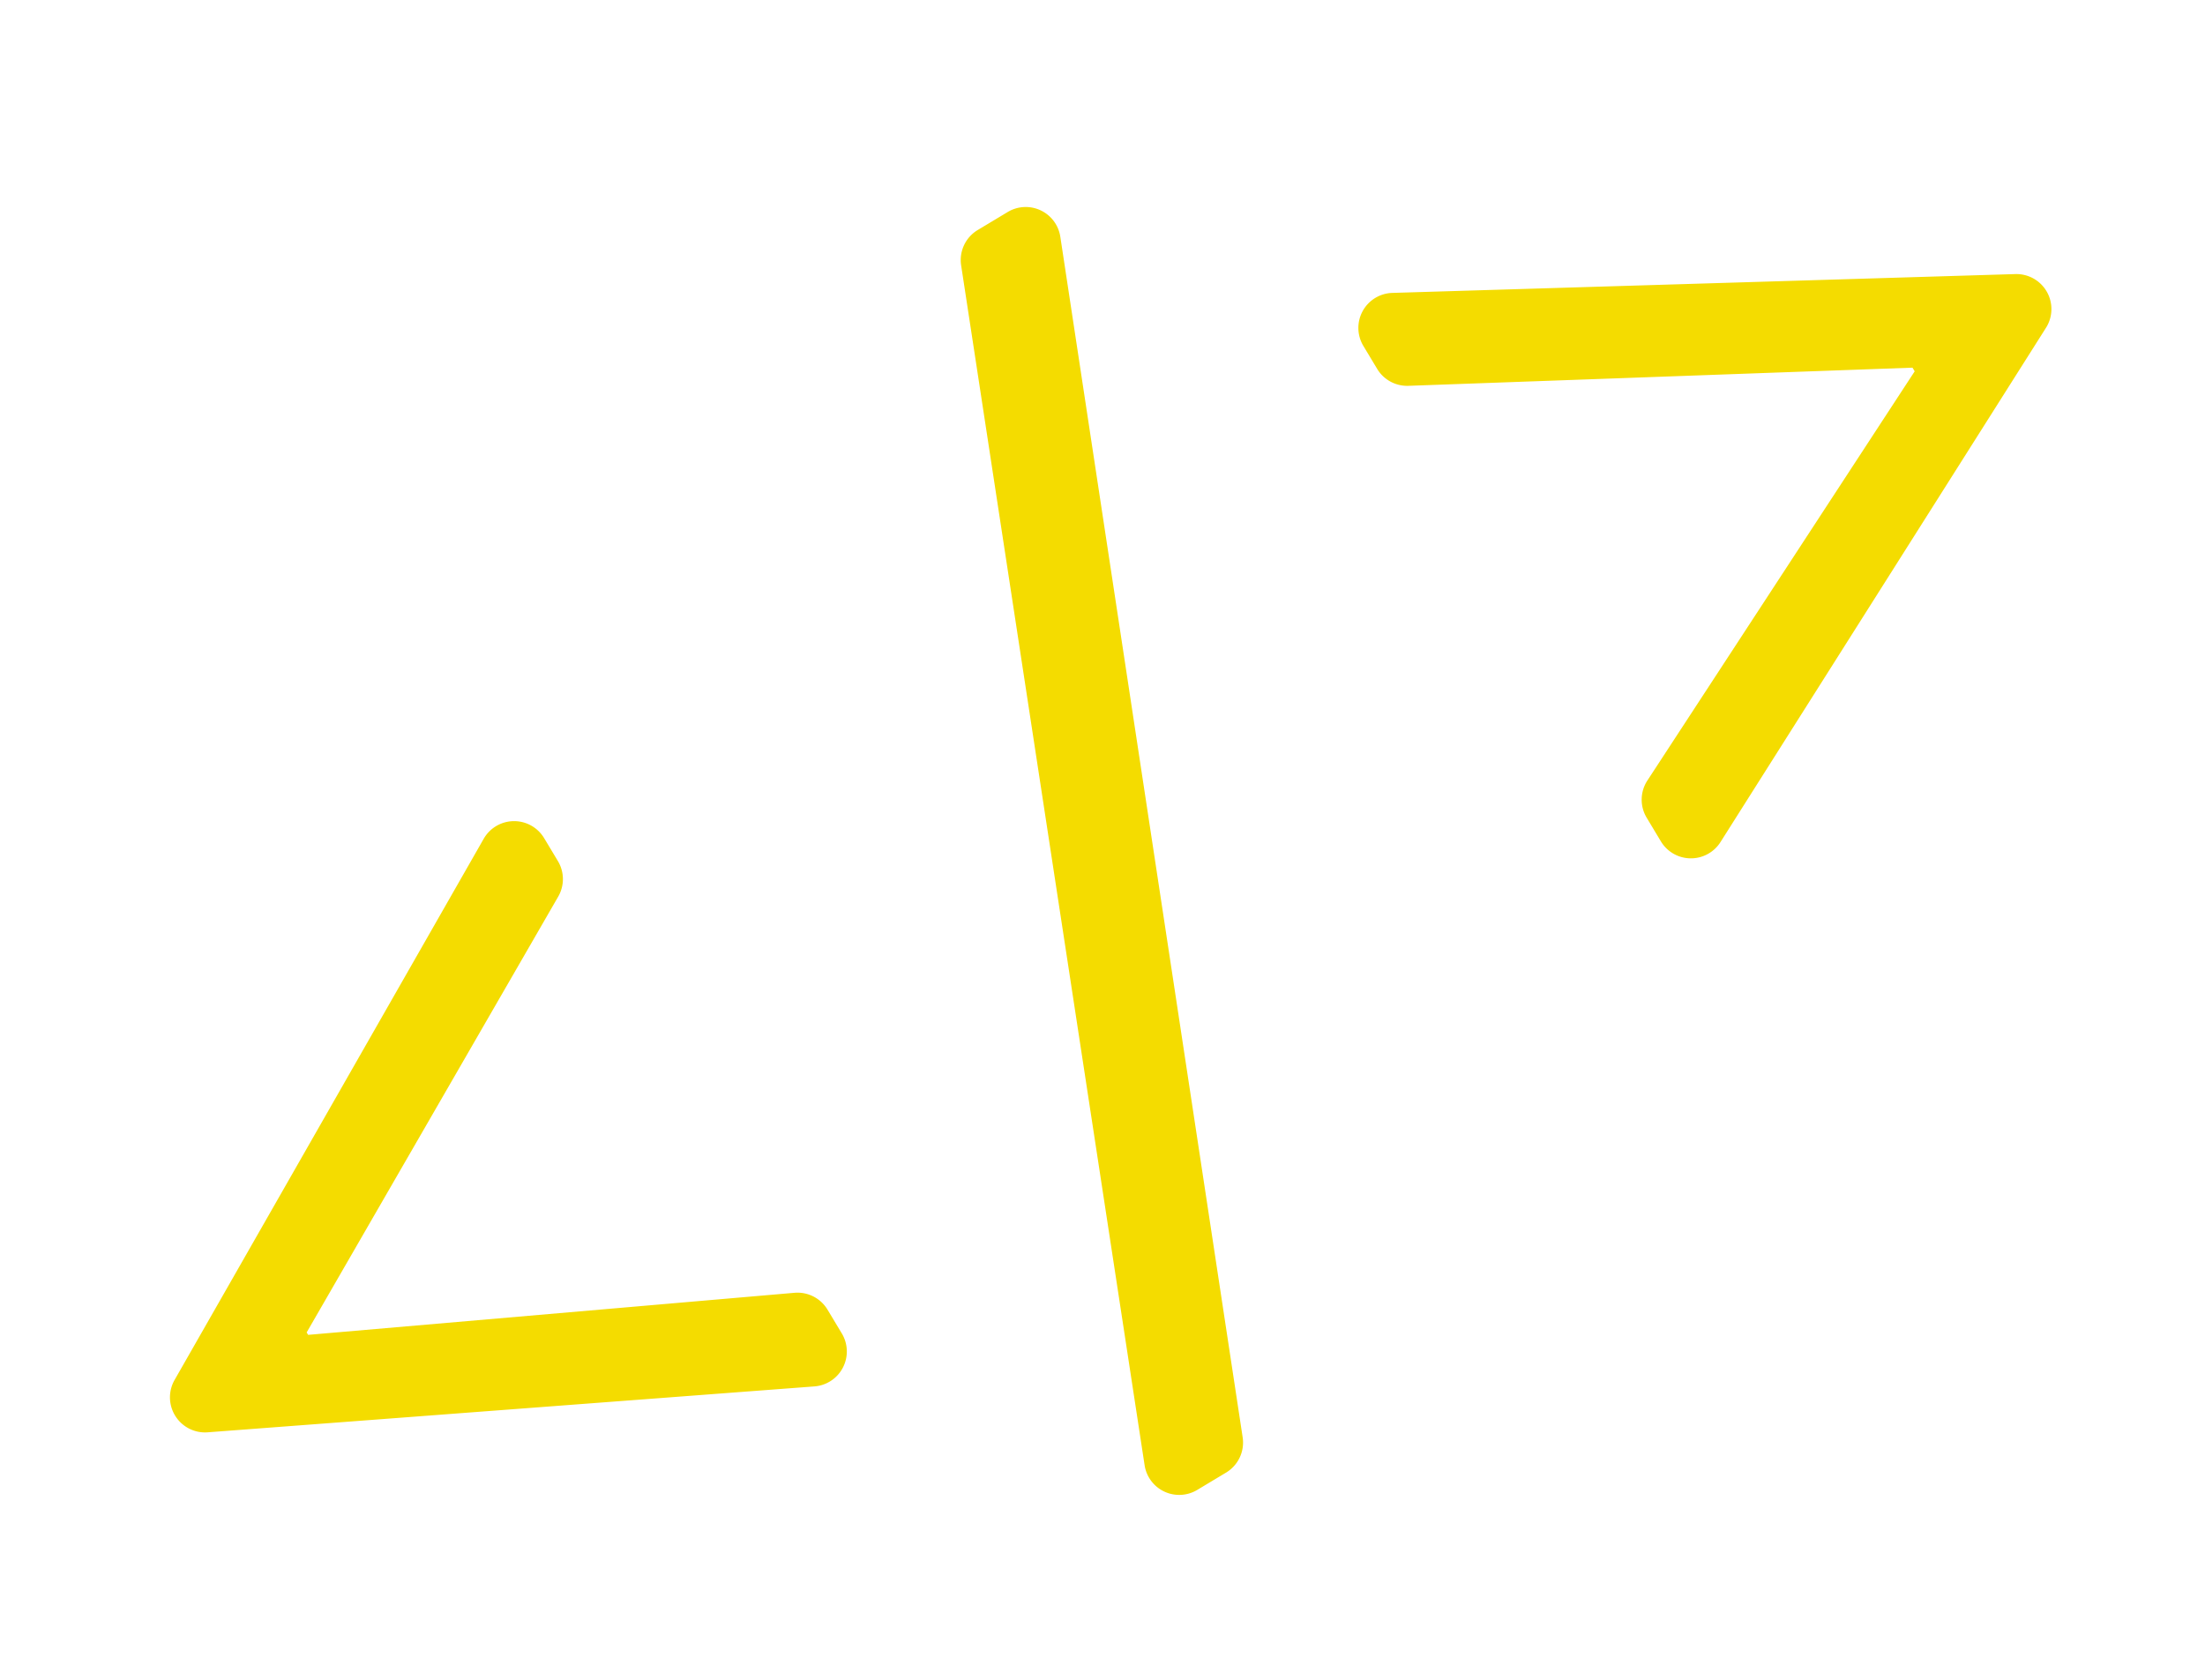 <svg xmlns="http://www.w3.org/2000/svg" width="122.37" height="93.223" viewBox="0 0 122.37 93.223"><g id="web_develop_illustration_1" data-name="web develop illustration 1" transform="translate(-8369.677 2782.363) rotate(-31)"><path id="Path_2321" data-name="Path 2321" d="M8606.344,2020.188l-30.174-15.158a1.943,1.943,0,0,1-1.071-1.736h0a1.943,1.943,0,0,1,.993-1.7l30.176-16.912a1.943,1.943,0,0,1,2.893,1.7v1.48a1.944,1.944,0,0,1-1,1.7l-24.426,13.545v.158l24.338,11.9a1.945,1.945,0,0,1,1.09,1.745v1.538A1.944,1.944,0,0,1,8606.344,2020.188Z" transform="translate(0 -5.199)" fill="#f4dc00"></path><path id="Path_2322" data-name="Path 2322" d="M8666.777,1967.321l-25.648,62.335a1.944,1.944,0,0,1-1.8,1.2h-1.86a1.943,1.943,0,0,1-1.8-2.68l25.575-62.335a1.944,1.944,0,0,1,1.8-1.2h1.936A1.942,1.942,0,0,1,8666.777,1967.321Z" transform="translate(-15.869)" fill="#f4dc00"></path><path id="Path_2323" data-name="Path 2323" d="M8726.2,2005.031l-30.175,15.158a1.943,1.943,0,0,1-2.815-1.737v-1.533a1.943,1.943,0,0,1,1.1-1.749l24.41-11.826v-.237l-24.5-13.545a1.944,1.944,0,0,1-1-1.7v-1.479a1.943,1.943,0,0,1,2.893-1.7l30.176,16.912a1.944,1.944,0,0,1,.992,1.7h0A1.942,1.942,0,0,1,8726.2,2005.031Z" transform="translate(-31.017 -5.199)" fill="#f4dc00"></path></g></svg>